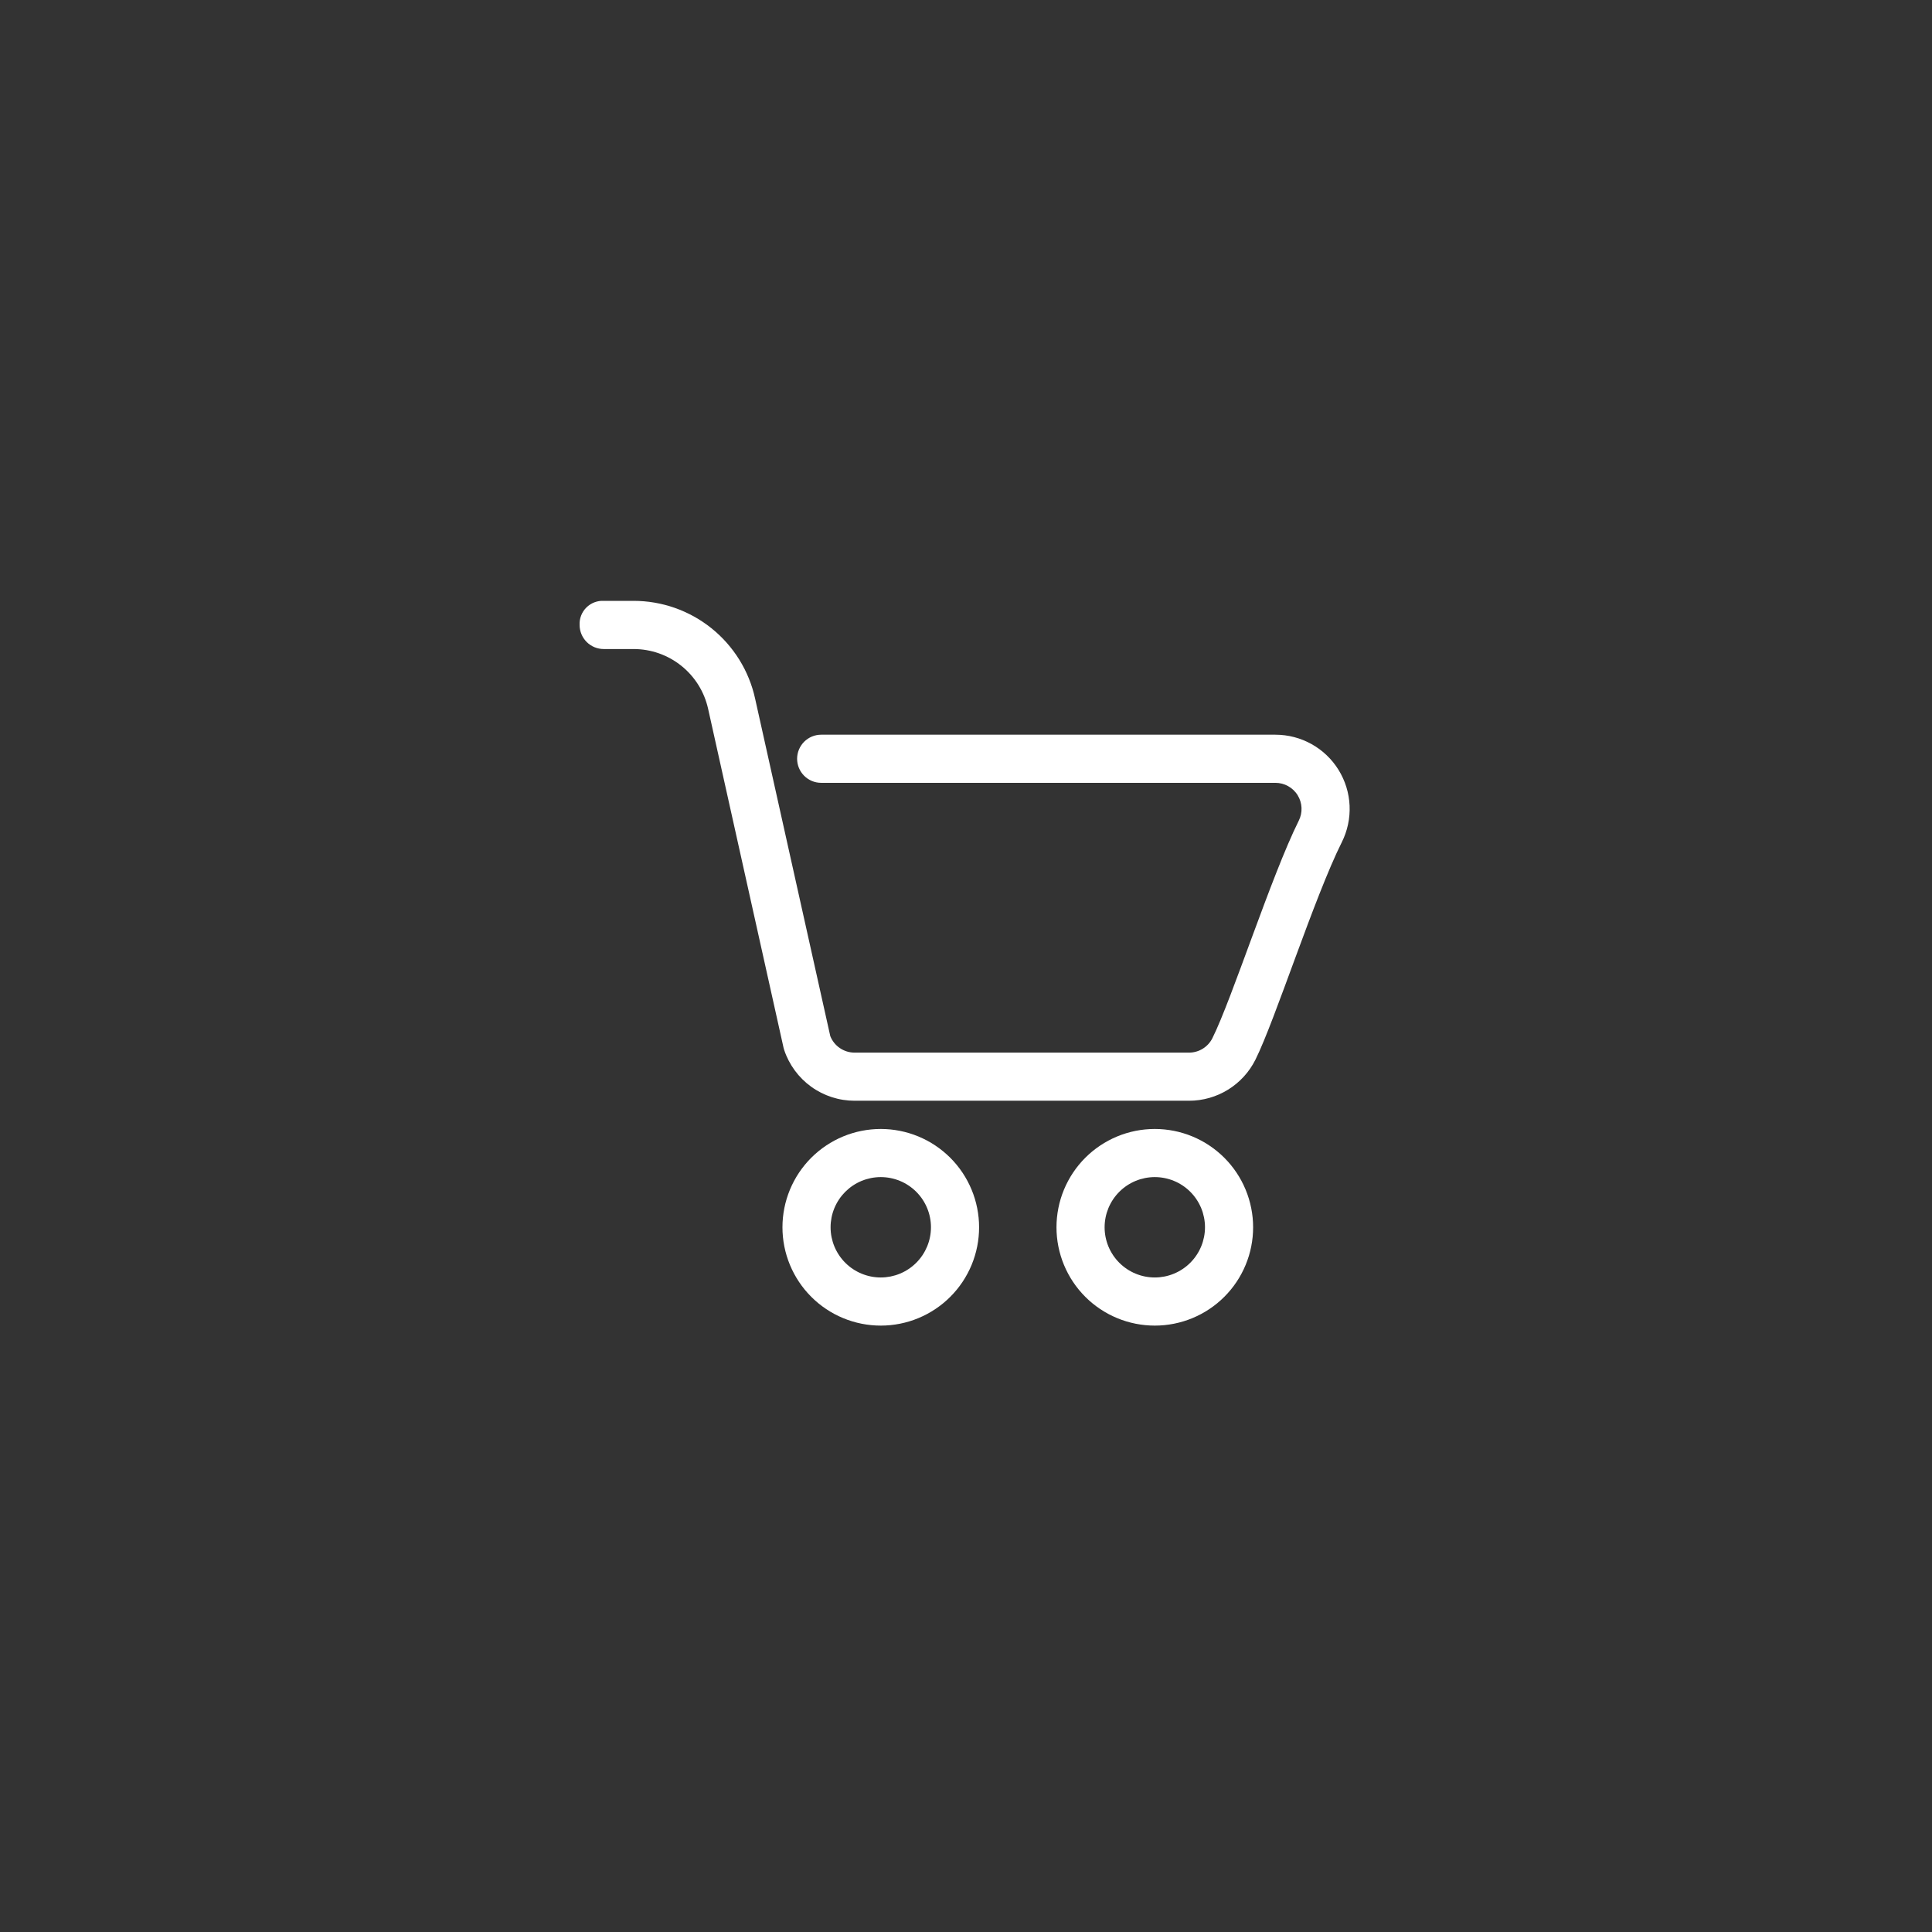 <svg xmlns="http://www.w3.org/2000/svg" xmlns:xlink="http://www.w3.org/1999/xlink" width="1080" zoomAndPan="magnify" viewBox="0 0 810 810" height="1080" preserveAspectRatio="xMidYMid meet" version="1.0"><rect x="0" y="0" width="810" height="810" fill="#333333" stroke="none"/><defs><clipPath id="54ab72750c"><path d="M 243 251 L 566 251 L 566 462 L 243 462 Z M 243 251 " clip-rule="nonzero"/></clipPath></defs><g clip-path="url(#54ab72750c)"><path fill="#ffffff" d="M 534.715 308.027 L 344.281 308.027 C 343.621 308.027 342.965 308.09 342.312 308.219 C 341.664 308.348 341.031 308.539 340.422 308.793 C 339.809 309.047 339.227 309.359 338.676 309.727 C 338.125 310.094 337.617 310.512 337.148 310.98 C 336.68 311.449 336.262 311.961 335.895 312.512 C 335.523 313.062 335.215 313.641 334.961 314.254 C 334.707 314.867 334.516 315.496 334.387 316.148 C 334.258 316.797 334.191 317.453 334.191 318.113 C 334.191 318.777 334.258 319.434 334.387 320.082 C 334.516 320.734 334.707 321.363 334.961 321.977 C 335.215 322.59 335.523 323.168 335.895 323.719 C 336.262 324.27 336.68 324.781 337.148 325.25 C 337.617 325.719 338.125 326.137 338.676 326.504 C 339.227 326.871 339.809 327.184 340.422 327.438 C 341.031 327.691 341.664 327.883 342.312 328.012 C 342.965 328.141 343.621 328.203 344.281 328.203 L 534.715 328.203 C 535.18 328.203 535.645 328.234 536.105 328.293 C 536.566 328.352 537.023 328.438 537.473 328.555 C 537.926 328.672 538.367 328.816 538.797 328.988 C 539.23 329.164 539.648 329.363 540.055 329.59 C 540.461 329.816 540.852 330.066 541.227 330.344 C 541.602 330.621 541.957 330.918 542.293 331.238 C 542.629 331.562 542.945 331.902 543.238 332.266 C 543.531 332.625 543.801 333.004 544.043 333.402 C 544.289 333.797 544.508 334.207 544.699 334.629 C 544.891 335.055 545.059 335.488 545.195 335.934 C 545.332 336.379 545.438 336.832 545.52 337.289 C 545.598 337.746 545.648 338.211 545.668 338.676 C 545.688 339.141 545.68 339.602 545.641 340.066 C 545.602 340.531 545.535 340.992 545.438 341.445 C 545.34 341.902 545.215 342.348 545.059 342.785 C 544.906 343.227 544.727 343.652 544.516 344.07 C 532.984 367.211 516.52 418.832 508.301 435.262 C 507.844 436.172 507.273 437.004 506.586 437.754 C 505.902 438.504 505.125 439.148 504.258 439.68 C 503.395 440.215 502.473 440.621 501.492 440.898 C 500.516 441.176 499.516 441.316 498.5 441.316 L 358.301 441.316 C 357.203 441.316 356.129 441.156 355.078 440.836 C 354.027 440.512 353.047 440.043 352.137 439.426 C 351.227 438.809 350.426 438.074 349.738 437.215 C 349.051 436.359 348.504 435.418 348.098 434.398 C 348.098 434.281 316.562 292.805 316.562 292.805 C 316.246 291.371 315.867 289.949 315.43 288.543 C 314.992 287.141 314.492 285.758 313.938 284.395 C 313.383 283.031 312.773 281.695 312.105 280.383 C 311.434 279.074 310.715 277.793 309.938 276.543 C 309.16 275.293 308.332 274.078 307.453 272.902 C 306.574 271.723 305.645 270.582 304.672 269.48 C 303.695 268.379 302.676 267.32 301.609 266.305 C 300.543 265.289 299.438 264.324 298.289 263.402 C 297.145 262.48 295.957 261.609 294.738 260.789 C 293.516 259.969 292.266 259.199 290.977 258.484 C 289.691 257.77 288.379 257.109 287.035 256.508 C 285.695 255.902 284.332 255.355 282.941 254.867 C 281.555 254.379 280.148 253.949 278.727 253.582 C 277.301 253.211 275.863 252.902 274.414 252.656 C 272.965 252.406 271.504 252.219 270.039 252.098 C 268.574 251.973 267.105 251.91 265.633 251.91 L 253.102 251.91 C 252.43 251.879 251.762 251.914 251.098 252.023 C 250.434 252.133 249.785 252.309 249.16 252.551 C 248.531 252.793 247.938 253.098 247.375 253.465 C 246.809 253.836 246.289 254.258 245.816 254.73 C 245.34 255.207 244.918 255.727 244.551 256.293 C 244.184 256.855 243.879 257.453 243.637 258.078 C 243.395 258.707 243.219 259.352 243.113 260.016 C 243.004 260.68 242.969 261.348 243 262.02 C 243 262.684 243.066 263.34 243.199 263.988 C 243.328 264.637 243.52 265.266 243.773 265.879 C 244.027 266.488 244.34 267.07 244.707 267.621 C 245.074 268.172 245.492 268.68 245.961 269.148 C 246.43 269.617 246.938 270.035 247.488 270.402 C 248.039 270.77 248.621 271.082 249.23 271.336 C 249.844 271.59 250.473 271.781 251.121 271.91 C 251.77 272.043 252.426 272.109 253.09 272.109 L 265.633 272.109 C 266.535 272.109 267.434 272.148 268.332 272.223 C 269.23 272.297 270.125 272.41 271.012 272.562 C 271.902 272.715 272.781 272.902 273.656 273.129 C 274.527 273.355 275.387 273.617 276.238 273.914 C 277.09 274.215 277.926 274.547 278.746 274.918 C 279.57 275.285 280.375 275.688 281.164 276.125 C 281.953 276.562 282.719 277.031 283.469 277.535 C 284.219 278.039 284.941 278.57 285.645 279.133 C 286.352 279.695 287.027 280.289 287.68 280.91 C 288.336 281.531 288.961 282.18 289.559 282.852 C 290.16 283.523 290.727 284.223 291.266 284.945 C 291.809 285.668 292.316 286.41 292.793 287.176 C 293.27 287.941 293.715 288.723 294.125 289.523 C 294.535 290.328 294.91 291.145 295.254 291.98 C 295.594 292.812 295.898 293.66 296.168 294.52 C 296.441 295.379 296.672 296.25 296.871 297.129 L 328.496 439.219 C 328.578 439.539 328.668 439.887 328.773 440.207 C 329.285 441.75 329.918 443.238 330.664 444.68 C 331.41 446.121 332.266 447.496 333.227 448.805 C 334.188 450.113 335.246 451.336 336.398 452.48 C 337.551 453.621 338.785 454.668 340.102 455.617 C 341.418 456.566 342.801 457.406 344.25 458.141 C 345.699 458.871 347.195 459.488 348.742 459.988 C 350.285 460.484 351.859 460.863 353.461 461.113 C 355.066 461.367 356.68 461.492 358.301 461.492 L 498.5 461.492 C 499.938 461.492 501.367 461.395 502.793 461.195 C 504.219 460.996 505.625 460.703 507.008 460.309 C 508.391 459.914 509.742 459.43 511.059 458.848 C 512.375 458.266 513.645 457.598 514.867 456.844 C 516.09 456.086 517.258 455.25 518.363 454.332 C 519.473 453.414 520.512 452.422 521.48 451.359 C 522.449 450.297 523.344 449.176 524.156 447.988 C 524.973 446.801 525.703 445.566 526.344 444.277 C 534.555 427.848 550.984 376.25 562.562 353.086 C 562.855 352.496 563.133 351.898 563.391 351.289 C 563.648 350.68 563.883 350.066 564.102 349.441 C 564.32 348.82 564.52 348.191 564.695 347.555 C 564.875 346.918 565.031 346.277 565.168 345.633 C 565.309 344.988 565.422 344.336 565.52 343.684 C 565.617 343.031 565.691 342.375 565.746 341.719 C 565.801 341.062 565.832 340.402 565.844 339.742 C 565.855 339.082 565.848 338.422 565.82 337.762 C 565.789 337.102 565.738 336.445 565.668 335.789 C 565.598 335.133 565.504 334.48 565.391 333.828 C 565.277 333.18 565.145 332.531 564.992 331.891 C 564.836 331.25 564.664 330.613 564.469 329.98 C 564.273 329.352 564.059 328.727 563.824 328.109 C 563.59 327.492 563.336 326.883 563.062 326.285 C 562.789 325.684 562.5 325.09 562.188 324.508 C 561.879 323.926 561.551 323.355 561.203 322.793 C 560.855 322.23 560.492 321.68 560.109 321.141 C 559.727 320.605 559.328 320.078 558.914 319.566 C 558.496 319.051 558.066 318.555 557.617 318.066 C 557.172 317.582 556.711 317.113 556.23 316.656 C 555.754 316.199 555.266 315.758 554.758 315.332 C 554.254 314.91 553.734 314.5 553.203 314.109 C 552.672 313.715 552.129 313.344 551.574 312.984 C 551.02 312.629 550.453 312.289 549.879 311.965 C 549.301 311.645 548.715 311.344 548.121 311.059 C 547.523 310.773 546.918 310.508 546.309 310.262 C 545.695 310.016 545.074 309.793 544.449 309.586 C 543.82 309.379 543.188 309.191 542.547 309.027 C 541.91 308.859 541.266 308.715 540.617 308.59 C 539.969 308.465 539.32 308.359 538.664 308.277 C 538.008 308.195 537.352 308.129 536.695 308.09 C 536.035 308.047 535.375 308.027 534.715 308.027 Z M 534.715 308.027 " fill-opacity="1" fill-rule="evenodd"/></g><path fill="#ffffff" d="M 369.27 473.324 C 367.918 473.324 366.57 473.391 365.227 473.523 C 363.883 473.656 362.551 473.852 361.227 474.117 C 359.902 474.379 358.594 474.707 357.301 475.098 C 356.008 475.492 354.738 475.945 353.492 476.461 C 352.246 476.98 351.027 477.555 349.836 478.191 C 348.645 478.828 347.488 479.52 346.367 480.273 C 345.242 481.023 344.16 481.824 343.117 482.68 C 342.074 483.539 341.074 484.445 340.117 485.398 C 339.164 486.352 338.258 487.352 337.402 488.395 C 336.547 489.441 335.742 490.523 334.992 491.645 C 334.242 492.77 333.551 493.926 332.914 495.117 C 332.277 496.305 331.699 497.523 331.184 498.773 C 330.668 500.02 330.215 501.289 329.82 502.582 C 329.43 503.875 329.102 505.184 328.84 506.508 C 328.574 507.832 328.379 509.164 328.246 510.508 C 328.113 511.852 328.047 513.199 328.047 514.547 C 328.047 515.898 328.113 517.246 328.246 518.59 C 328.379 519.934 328.578 521.266 328.84 522.59 C 329.102 523.914 329.43 525.223 329.824 526.516 C 330.215 527.805 330.668 529.074 331.188 530.324 C 331.703 531.57 332.281 532.789 332.918 533.98 C 333.555 535.172 334.246 536.328 334.996 537.449 C 335.746 538.57 336.551 539.656 337.406 540.699 C 338.266 541.742 339.168 542.742 340.125 543.695 C 341.078 544.652 342.078 545.555 343.121 546.414 C 344.168 547.27 345.25 548.07 346.371 548.82 C 347.496 549.57 348.652 550.266 349.844 550.902 C 351.031 551.535 352.254 552.113 353.5 552.629 C 354.746 553.145 356.016 553.602 357.309 553.992 C 358.602 554.383 359.91 554.711 361.234 554.973 C 362.559 555.238 363.891 555.434 365.234 555.566 C 366.578 555.699 367.926 555.766 369.277 555.766 C 370.625 555.766 371.973 555.699 373.316 555.566 C 374.66 555.434 375.992 555.234 377.316 554.973 C 378.641 554.707 379.949 554.379 381.242 553.988 C 382.535 553.594 383.805 553.141 385.051 552.625 C 386.297 552.105 387.516 551.531 388.707 550.895 C 389.898 550.258 391.055 549.562 392.176 548.812 C 393.297 548.062 394.383 547.258 395.426 546.402 C 396.469 545.547 397.469 544.641 398.422 543.684 C 399.375 542.73 400.281 541.73 401.137 540.688 C 401.996 539.645 402.797 538.559 403.547 537.438 C 404.297 536.312 404.988 535.156 405.625 533.965 C 406.262 532.777 406.84 531.555 407.355 530.309 C 407.871 529.062 408.324 527.793 408.715 526.5 C 409.109 525.207 409.434 523.898 409.699 522.574 C 409.961 521.25 410.16 519.918 410.289 518.574 C 410.422 517.23 410.488 515.883 410.488 514.531 C 410.488 513.184 410.422 511.836 410.285 510.492 C 410.152 509.152 409.953 507.816 409.691 506.496 C 409.426 505.172 409.098 503.863 408.707 502.574 C 408.312 501.281 407.859 500.012 407.34 498.766 C 406.824 497.52 406.246 496.301 405.609 495.109 C 404.973 493.922 404.281 492.766 403.531 491.645 C 402.781 490.52 401.977 489.438 401.121 488.395 C 400.266 487.352 399.359 486.355 398.406 485.398 C 397.449 484.445 396.449 483.539 395.406 482.684 C 394.363 481.828 393.281 481.023 392.16 480.277 C 391.039 479.527 389.883 478.832 388.691 478.195 C 387.5 477.559 386.281 476.984 385.035 476.465 C 383.789 475.949 382.52 475.496 381.23 475.102 C 379.938 474.711 378.629 474.383 377.305 474.121 C 375.984 473.855 374.648 473.656 373.309 473.523 C 371.965 473.391 370.617 473.324 369.27 473.324 Z M 369.27 535.586 C 368.578 535.586 367.891 535.555 367.207 535.484 C 366.52 535.418 365.84 535.316 365.164 535.184 C 364.488 535.047 363.82 534.883 363.16 534.68 C 362.5 534.48 361.852 534.25 361.215 533.984 C 360.578 533.723 359.957 533.43 359.348 533.102 C 358.742 532.777 358.152 532.426 357.578 532.043 C 357.004 531.66 356.453 531.25 355.918 530.812 C 355.387 530.375 354.879 529.914 354.391 529.426 C 353.902 528.938 353.441 528.43 353.004 527.895 C 352.566 527.363 352.156 526.809 351.773 526.238 C 351.391 525.664 351.035 525.074 350.711 524.465 C 350.387 523.859 350.09 523.238 349.828 522.602 C 349.562 521.965 349.332 521.316 349.133 520.656 C 348.934 519.996 348.766 519.328 348.629 518.652 C 348.496 517.977 348.395 517.297 348.328 516.609 C 348.258 515.926 348.227 515.238 348.227 514.547 C 348.227 513.859 348.258 513.172 348.324 512.484 C 348.395 511.801 348.496 511.121 348.629 510.445 C 348.762 509.766 348.93 509.102 349.129 508.441 C 349.328 507.781 349.562 507.133 349.824 506.496 C 350.09 505.859 350.383 505.238 350.707 504.629 C 351.031 504.023 351.387 503.43 351.77 502.859 C 352.152 502.285 352.562 501.73 352.996 501.199 C 353.434 500.668 353.898 500.156 354.383 499.668 C 354.871 499.184 355.383 498.719 355.914 498.281 C 356.445 497.844 357 497.434 357.57 497.051 C 358.145 496.668 358.734 496.312 359.344 495.988 C 359.949 495.664 360.574 495.371 361.207 495.105 C 361.844 494.844 362.492 494.609 363.152 494.41 C 363.812 494.211 364.48 494.043 365.156 493.906 C 365.832 493.773 366.512 493.672 367.199 493.605 C 367.883 493.535 368.57 493.5 369.262 493.5 C 369.949 493.5 370.637 493.535 371.324 493.602 C 372.008 493.668 372.688 493.77 373.363 493.906 C 374.039 494.039 374.707 494.207 375.367 494.406 C 376.027 494.605 376.676 494.836 377.312 495.102 C 377.949 495.363 378.57 495.656 379.18 495.98 C 379.789 496.309 380.379 496.66 380.949 497.043 C 381.523 497.426 382.078 497.836 382.609 498.273 C 383.145 498.711 383.652 499.172 384.141 499.656 C 384.629 500.145 385.09 500.656 385.527 501.188 C 385.965 501.719 386.375 502.273 386.758 502.844 C 387.141 503.418 387.496 504.008 387.82 504.617 C 388.145 505.223 388.441 505.844 388.703 506.48 C 388.969 507.117 389.199 507.766 389.402 508.426 C 389.602 509.086 389.77 509.754 389.902 510.43 C 390.039 511.105 390.141 511.785 390.207 512.469 C 390.277 513.156 390.309 513.844 390.309 514.531 C 390.309 515.223 390.277 515.91 390.207 516.594 C 390.141 517.281 390.039 517.961 389.902 518.637 C 389.77 519.312 389.602 519.98 389.402 520.641 C 389.203 521.301 388.969 521.949 388.707 522.586 C 388.441 523.223 388.148 523.844 387.824 524.453 C 387.496 525.059 387.145 525.652 386.762 526.223 C 386.379 526.797 385.969 527.352 385.531 527.883 C 385.094 528.414 384.633 528.926 384.145 529.414 C 383.656 529.902 383.148 530.363 382.613 530.801 C 382.082 531.238 381.531 531.648 380.957 532.031 C 380.383 532.414 379.793 532.77 379.188 533.094 C 378.578 533.418 377.957 533.715 377.32 533.977 C 376.684 534.242 376.035 534.477 375.375 534.676 C 374.715 534.875 374.047 535.043 373.371 535.18 C 372.695 535.312 372.016 535.414 371.332 535.484 C 370.645 535.551 369.957 535.586 369.27 535.586 Z M 369.27 535.586 " fill-opacity="1" fill-rule="evenodd"/><path fill="#ffffff" d="M 484.156 473.324 C 482.805 473.324 481.457 473.391 480.113 473.523 C 478.77 473.656 477.438 473.852 476.113 474.117 C 474.789 474.379 473.48 474.707 472.188 475.098 C 470.898 475.492 469.629 475.945 468.379 476.461 C 467.133 476.98 465.914 477.555 464.723 478.191 C 463.531 478.828 462.375 479.52 461.254 480.273 C 460.129 481.023 459.047 481.824 458.004 482.68 C 456.961 483.539 455.961 484.445 455.008 485.398 C 454.051 486.352 453.145 487.352 452.289 488.395 C 451.434 489.441 450.629 490.523 449.879 491.645 C 449.129 492.77 448.438 493.926 447.801 495.117 C 447.164 496.305 446.586 497.523 446.07 498.773 C 445.555 500.02 445.102 501.289 444.707 502.582 C 444.316 503.875 443.988 505.184 443.727 506.508 C 443.461 507.832 443.266 509.164 443.133 510.508 C 443 511.852 442.934 513.199 442.934 514.547 C 442.934 515.898 443 517.246 443.133 518.59 C 443.266 519.934 443.465 521.266 443.727 522.59 C 443.992 523.914 444.32 525.223 444.711 526.516 C 445.102 527.805 445.559 529.074 446.074 530.324 C 446.59 531.57 447.168 532.789 447.805 533.98 C 448.441 535.172 449.133 536.328 449.883 537.449 C 450.633 538.57 451.438 539.656 452.293 540.699 C 453.152 541.742 454.059 542.742 455.012 543.695 C 455.965 544.652 456.965 545.555 458.008 546.414 C 459.055 547.27 460.137 548.07 461.258 548.82 C 462.383 549.57 463.539 550.266 464.73 550.902 C 465.922 551.535 467.141 552.113 468.387 552.629 C 469.633 553.145 470.902 553.602 472.195 553.992 C 473.488 554.383 474.797 554.711 476.121 554.973 C 477.445 555.238 478.777 555.434 480.121 555.566 C 481.465 555.699 482.812 555.766 484.164 555.766 C 485.512 555.766 486.859 555.699 488.203 555.566 C 489.547 555.434 490.879 555.234 492.203 554.973 C 493.527 554.707 494.836 554.379 496.129 553.988 C 497.422 553.594 498.691 553.141 499.938 552.625 C 501.184 552.105 502.402 551.531 503.594 550.895 C 504.785 550.258 505.941 549.562 507.062 548.812 C 508.188 548.062 509.27 547.258 510.312 546.402 C 511.355 545.547 512.355 544.641 513.309 543.684 C 514.266 542.73 515.168 541.73 516.023 540.688 C 516.883 539.645 517.684 538.559 518.434 537.438 C 519.184 536.312 519.879 535.156 520.512 533.965 C 521.148 532.777 521.727 531.555 522.242 530.309 C 522.758 529.062 523.211 527.793 523.605 526.5 C 523.996 525.207 524.324 523.898 524.586 522.574 C 524.848 521.25 525.047 519.918 525.18 518.574 C 525.309 517.23 525.375 515.883 525.375 514.531 C 525.375 513.184 525.309 511.836 525.176 510.492 C 525.043 509.152 524.844 507.816 524.578 506.492 C 524.316 505.172 523.988 503.863 523.594 502.57 C 523.203 501.281 522.75 500.012 522.23 498.766 C 521.715 497.516 521.137 496.297 520.5 495.109 C 519.863 493.918 519.172 492.762 518.422 491.641 C 517.672 490.52 516.867 489.434 516.012 488.391 C 515.156 487.348 514.25 486.352 513.297 485.395 C 512.34 484.441 511.34 483.535 510.297 482.68 C 509.254 481.824 508.172 481.023 507.051 480.273 C 505.926 479.523 504.77 478.828 503.582 478.191 C 502.391 477.555 501.172 476.98 499.926 476.465 C 498.68 475.945 497.41 475.492 496.117 475.102 C 494.824 474.707 493.52 474.383 492.195 474.117 C 490.871 473.855 489.539 473.656 488.195 473.523 C 486.852 473.391 485.504 473.324 484.156 473.324 Z M 484.156 535.586 C 483.465 535.586 482.777 535.555 482.094 535.484 C 481.406 535.418 480.727 535.316 480.051 535.184 C 479.375 535.047 478.707 534.883 478.047 534.68 C 477.387 534.48 476.738 534.25 476.102 533.984 C 475.465 533.723 474.844 533.43 474.238 533.102 C 473.629 532.777 473.039 532.426 472.465 532.043 C 471.895 531.66 471.34 531.25 470.809 530.812 C 470.273 530.375 469.766 529.914 469.277 529.426 C 468.789 528.938 468.328 528.43 467.891 527.895 C 467.453 527.363 467.043 526.809 466.66 526.238 C 466.277 525.664 465.922 525.074 465.598 524.465 C 465.273 523.859 464.98 523.238 464.715 522.602 C 464.453 521.965 464.219 521.316 464.02 520.656 C 463.82 519.996 463.652 519.328 463.516 518.652 C 463.383 517.977 463.281 517.297 463.215 516.609 C 463.145 515.926 463.113 515.238 463.113 514.547 C 463.113 513.859 463.145 513.172 463.215 512.484 C 463.281 511.801 463.383 511.121 463.516 510.445 C 463.648 509.766 463.816 509.102 464.016 508.441 C 464.219 507.781 464.449 507.133 464.711 506.496 C 464.977 505.859 465.27 505.238 465.594 504.629 C 465.918 504.023 466.273 503.43 466.656 502.859 C 467.039 502.285 467.449 501.73 467.887 501.199 C 468.324 500.668 468.785 500.156 469.273 499.668 C 469.758 499.184 470.27 498.719 470.801 498.281 C 471.332 497.844 471.887 497.434 472.461 497.051 C 473.031 496.668 473.621 496.316 474.23 495.988 C 474.836 495.664 475.461 495.371 476.098 495.105 C 476.734 494.844 477.379 494.609 478.039 494.41 C 478.699 494.211 479.367 494.043 480.043 493.906 C 480.719 493.773 481.398 493.672 482.086 493.605 C 482.77 493.535 483.457 493.5 484.148 493.5 C 484.836 493.5 485.523 493.535 486.211 493.602 C 486.895 493.668 487.578 493.77 488.254 493.906 C 488.93 494.039 489.598 494.207 490.254 494.406 C 490.914 494.605 491.562 494.836 492.199 495.102 C 492.836 495.363 493.457 495.656 494.066 495.98 C 494.676 496.309 495.266 496.66 495.84 497.043 C 496.41 497.426 496.965 497.836 497.496 498.273 C 498.031 498.711 498.539 499.172 499.027 499.656 C 499.516 500.145 499.977 500.656 500.414 501.188 C 500.852 501.719 501.262 502.273 501.645 502.844 C 502.027 503.418 502.383 504.008 502.707 504.617 C 503.035 505.223 503.328 505.844 503.594 506.48 C 503.855 507.117 504.09 507.766 504.289 508.426 C 504.488 509.086 504.656 509.754 504.793 510.43 C 504.926 511.105 505.027 511.785 505.094 512.469 C 505.164 513.156 505.199 513.844 505.199 514.531 C 505.199 515.223 505.164 515.91 505.094 516.594 C 505.027 517.281 504.926 517.961 504.793 518.637 C 504.656 519.312 504.488 519.98 504.289 520.641 C 504.09 521.301 503.855 521.949 503.594 522.586 C 503.328 523.223 503.035 523.844 502.711 524.453 C 502.387 525.059 502.031 525.652 501.648 526.223 C 501.266 526.797 500.855 527.352 500.418 527.883 C 499.98 528.414 499.52 528.926 499.031 529.414 C 498.543 529.902 498.035 530.363 497.504 530.801 C 496.969 531.238 496.418 531.648 495.844 532.031 C 495.27 532.414 494.68 532.77 494.074 533.094 C 493.465 533.418 492.844 533.715 492.207 533.977 C 491.57 534.242 490.922 534.477 490.262 534.676 C 489.605 534.875 488.938 535.043 488.262 535.18 C 487.586 535.312 486.902 535.414 486.219 535.484 C 485.531 535.551 484.844 535.586 484.156 535.586 Z M 484.156 535.586 " fill-opacity="1" fill-rule="evenodd"/></svg>